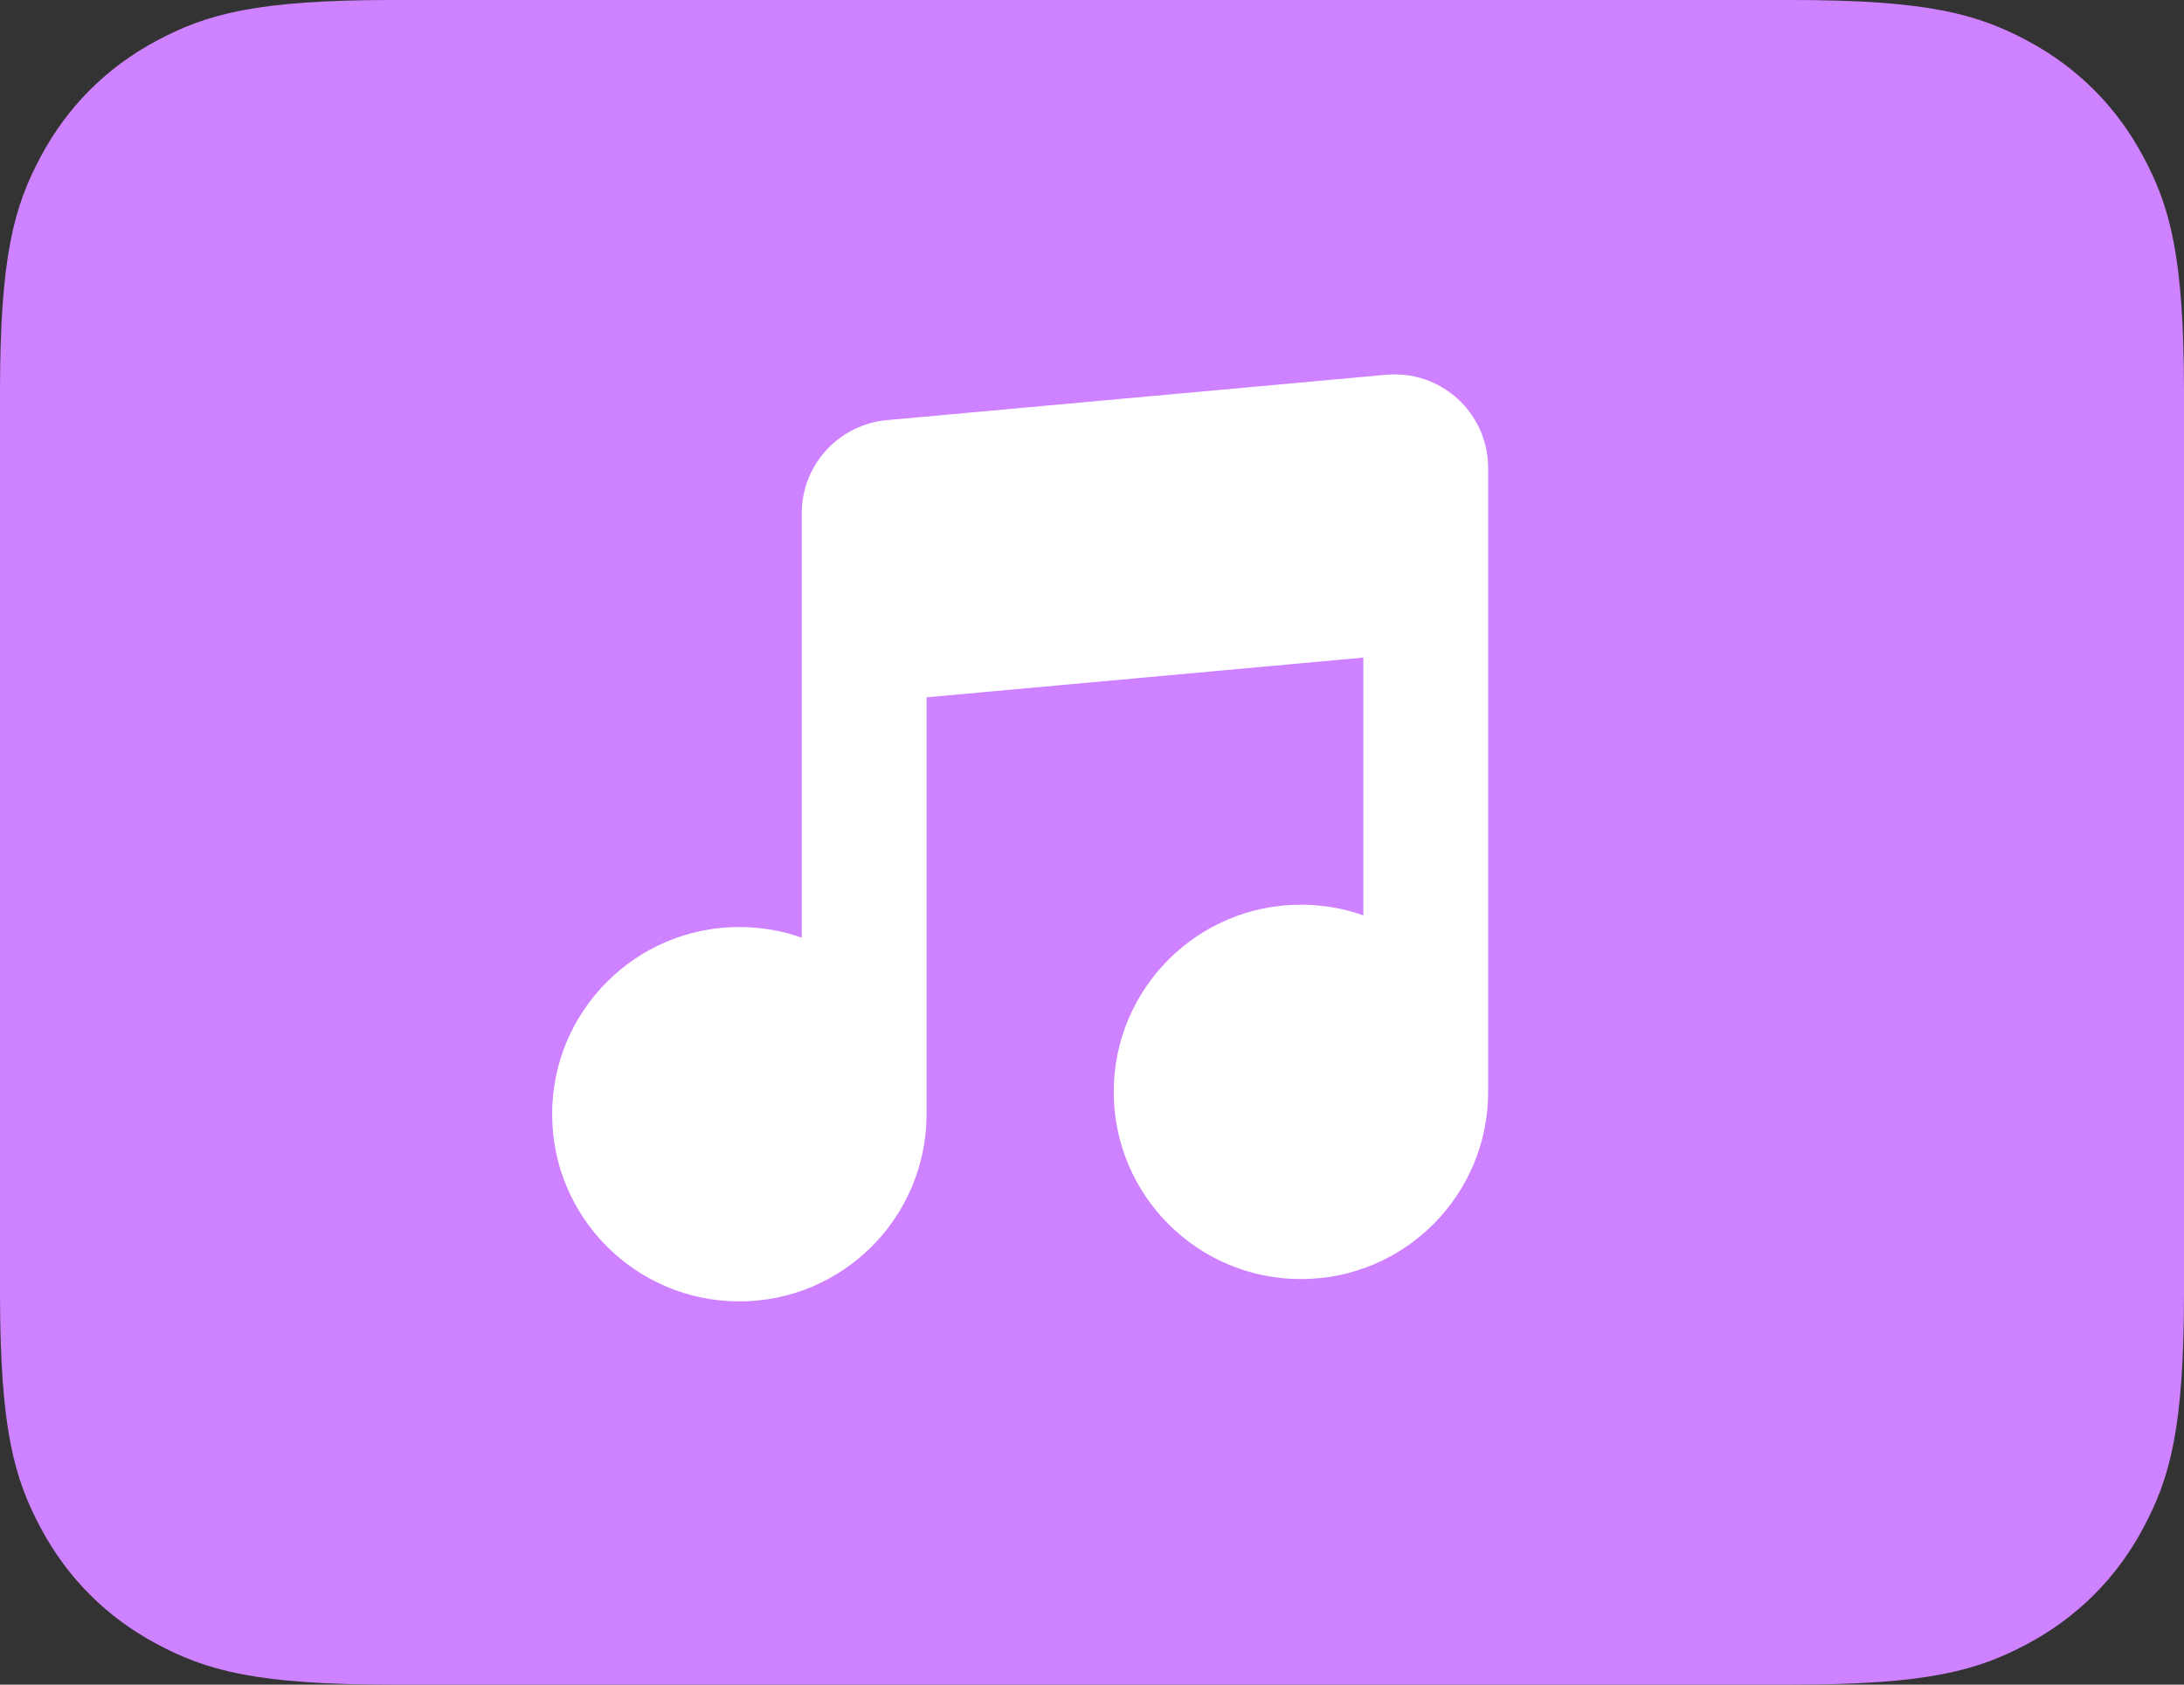<svg xmlns="http://www.w3.org/2000/svg" width="70" height="54" viewBox="0 0 70 54" fill="none"><rect x="0" y="0" width="70" height="54" fill="#333333" stroke="none"/><g clip-path="url(#clip0_32150_144)"><path d="M12.563 0H57.437C61.805 0 63.389 0.455 64.987 1.309C66.584 2.163 67.837 3.416 68.691 5.013C69.545 6.61 70 8.195 70 12.563V41.437C70 45.805 69.545 47.389 68.691 48.986C67.837 50.584 66.584 51.837 64.987 52.691C63.389 53.545 61.805 54 57.437 54H12.563C8.195 54 6.61 53.545 5.013 52.691C3.416 51.837 2.163 50.584 1.309 48.986C0.455 47.389 0 45.805 0 41.437V12.563C0 8.195 0.455 6.61 1.309 5.013C2.163 3.416 3.416 2.163 5.013 1.309C6.61 0.455 8.195 0 12.563 0Z" fill="#CE82FF"/><path fill-rule="evenodd" clip-rule="evenodd" d="M25.697 16.455C25.697 14.903 26.88 13.608 28.426 13.467L44.426 12.013C46.182 11.853 47.697 13.236 47.697 15V16V17.976V35C47.697 38.314 45.011 41 41.697 41C38.384 41 35.697 38.314 35.697 35C35.697 31.686 38.384 29 41.697 29C42.398 29 43.072 29.12 43.697 29.341V21.079L29.697 22.352V35.715C29.697 39.029 27.011 41.715 23.697 41.715C20.384 41.715 17.697 39.029 17.697 35.715C17.697 32.401 20.384 29.715 23.697 29.715C24.398 29.715 25.072 29.835 25.697 30.057V19.43V18.715V16.455Z" fill="white"/></g><defs><clipPath id="clip0_32150_144"><rect width="70" height="54" fill="white"/></clipPath></defs></svg>